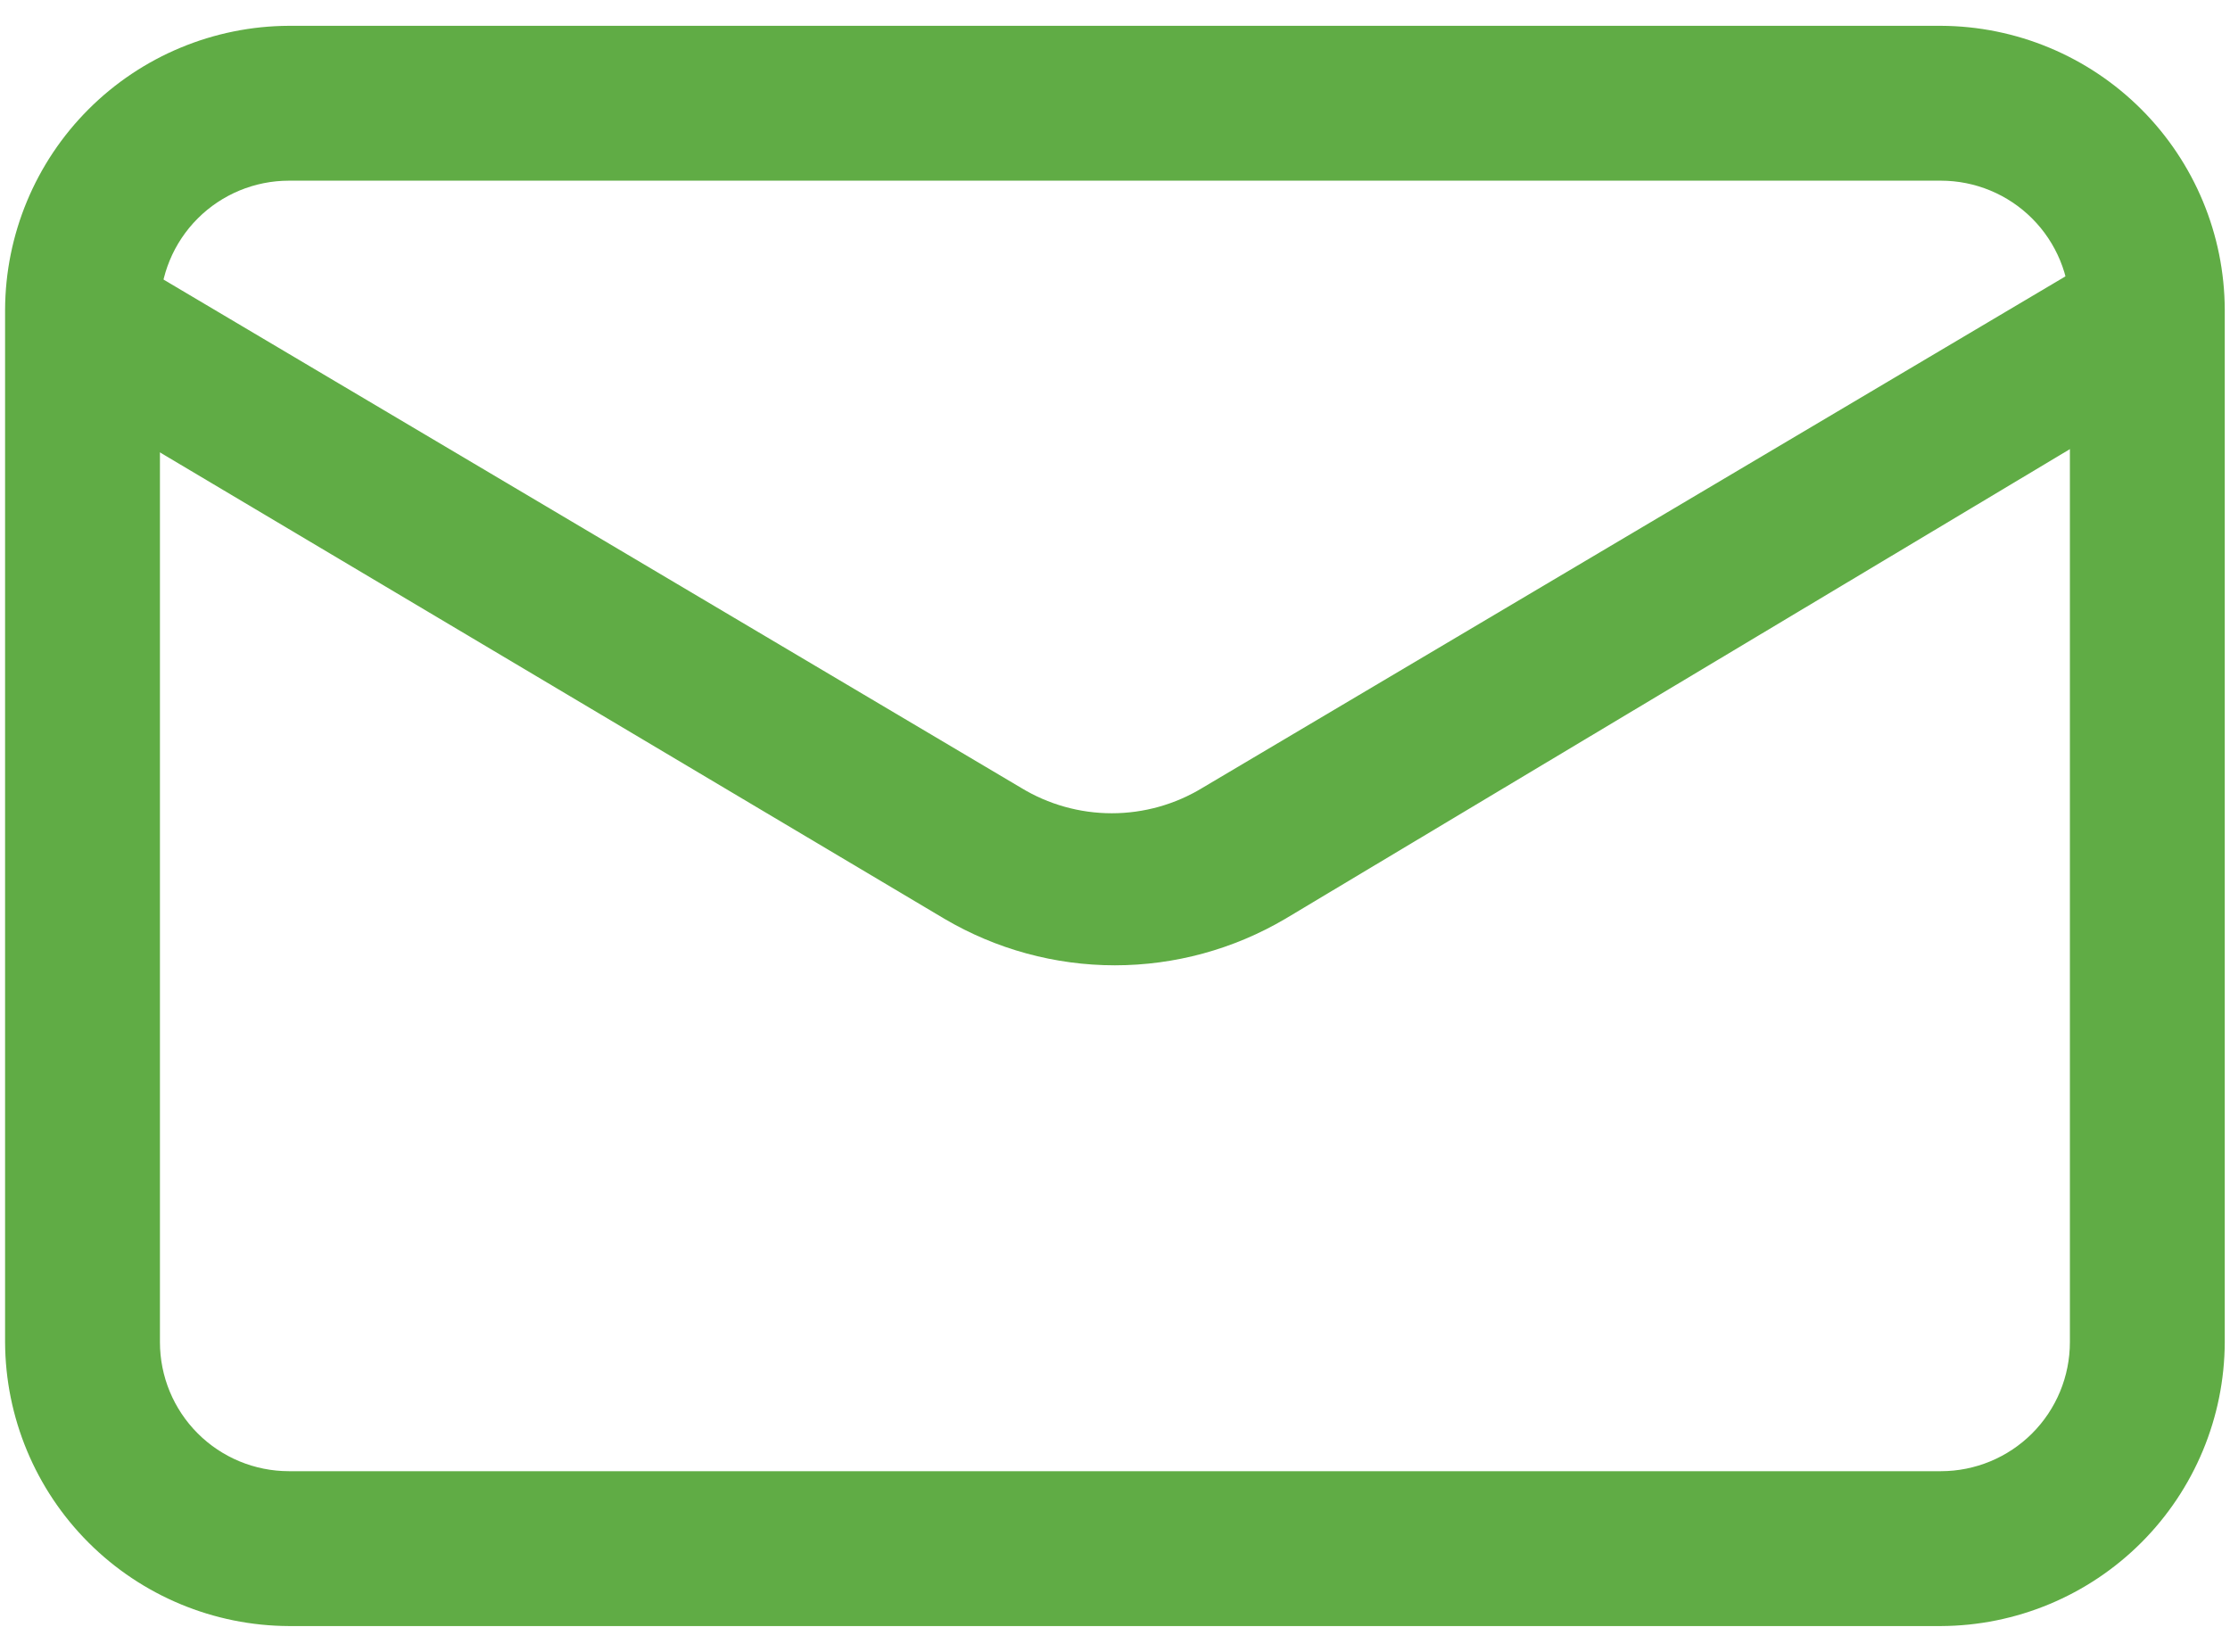 <svg width="54" height="40" viewBox="0 0 54 40" fill="none" xmlns="http://www.w3.org/2000/svg">
<path d="M46.998 39.375H6.998C5.177 39.368 3.432 38.642 2.144 37.354C0.856 36.066 0.13 34.321 0.123 32.5V7.5C0.13 5.679 0.856 3.934 2.144 2.646C3.432 1.358 5.177 0.632 6.998 0.625H46.998C48.819 0.632 50.564 1.358 51.852 2.646C53.14 3.934 53.867 5.679 53.873 7.5V32.5C53.867 34.321 53.14 36.066 51.852 37.354C50.564 38.642 48.819 39.368 46.998 39.375ZM6.998 4.375C6.169 4.375 5.374 4.704 4.788 5.29C4.202 5.876 3.873 6.671 3.873 7.5V32.5C3.873 33.329 4.202 34.124 4.788 34.71C5.374 35.296 6.169 35.625 6.998 35.625H46.998C47.827 35.625 48.622 35.296 49.208 34.71C49.794 34.124 50.123 33.329 50.123 32.5V7.5C50.123 6.671 49.794 5.876 49.208 5.29C48.622 4.704 47.827 4.375 46.998 4.375H6.998Z" fill="#60AC45"/>
<path d="M26.997 23.375C25.547 23.375 24.122 22.986 22.872 22.25L1.047 9.275C0.64 9.021 0.343 8.622 0.218 8.158C0.093 7.694 0.148 7.2 0.372 6.775C0.622 6.362 1.023 6.063 1.49 5.941C1.957 5.82 2.453 5.886 2.872 6.125L24.722 19.075C25.385 19.479 26.146 19.693 26.922 19.693C27.699 19.693 28.46 19.479 29.122 19.075L50.972 6.125C51.392 5.886 51.888 5.82 52.355 5.941C52.822 6.063 53.223 6.362 53.472 6.775C53.697 7.2 53.752 7.694 53.627 8.158C53.502 8.622 53.205 9.021 52.797 9.275L31.122 22.25C29.872 22.986 28.448 23.375 26.997 23.375Z" fill="#60AC45"/>
</svg>
